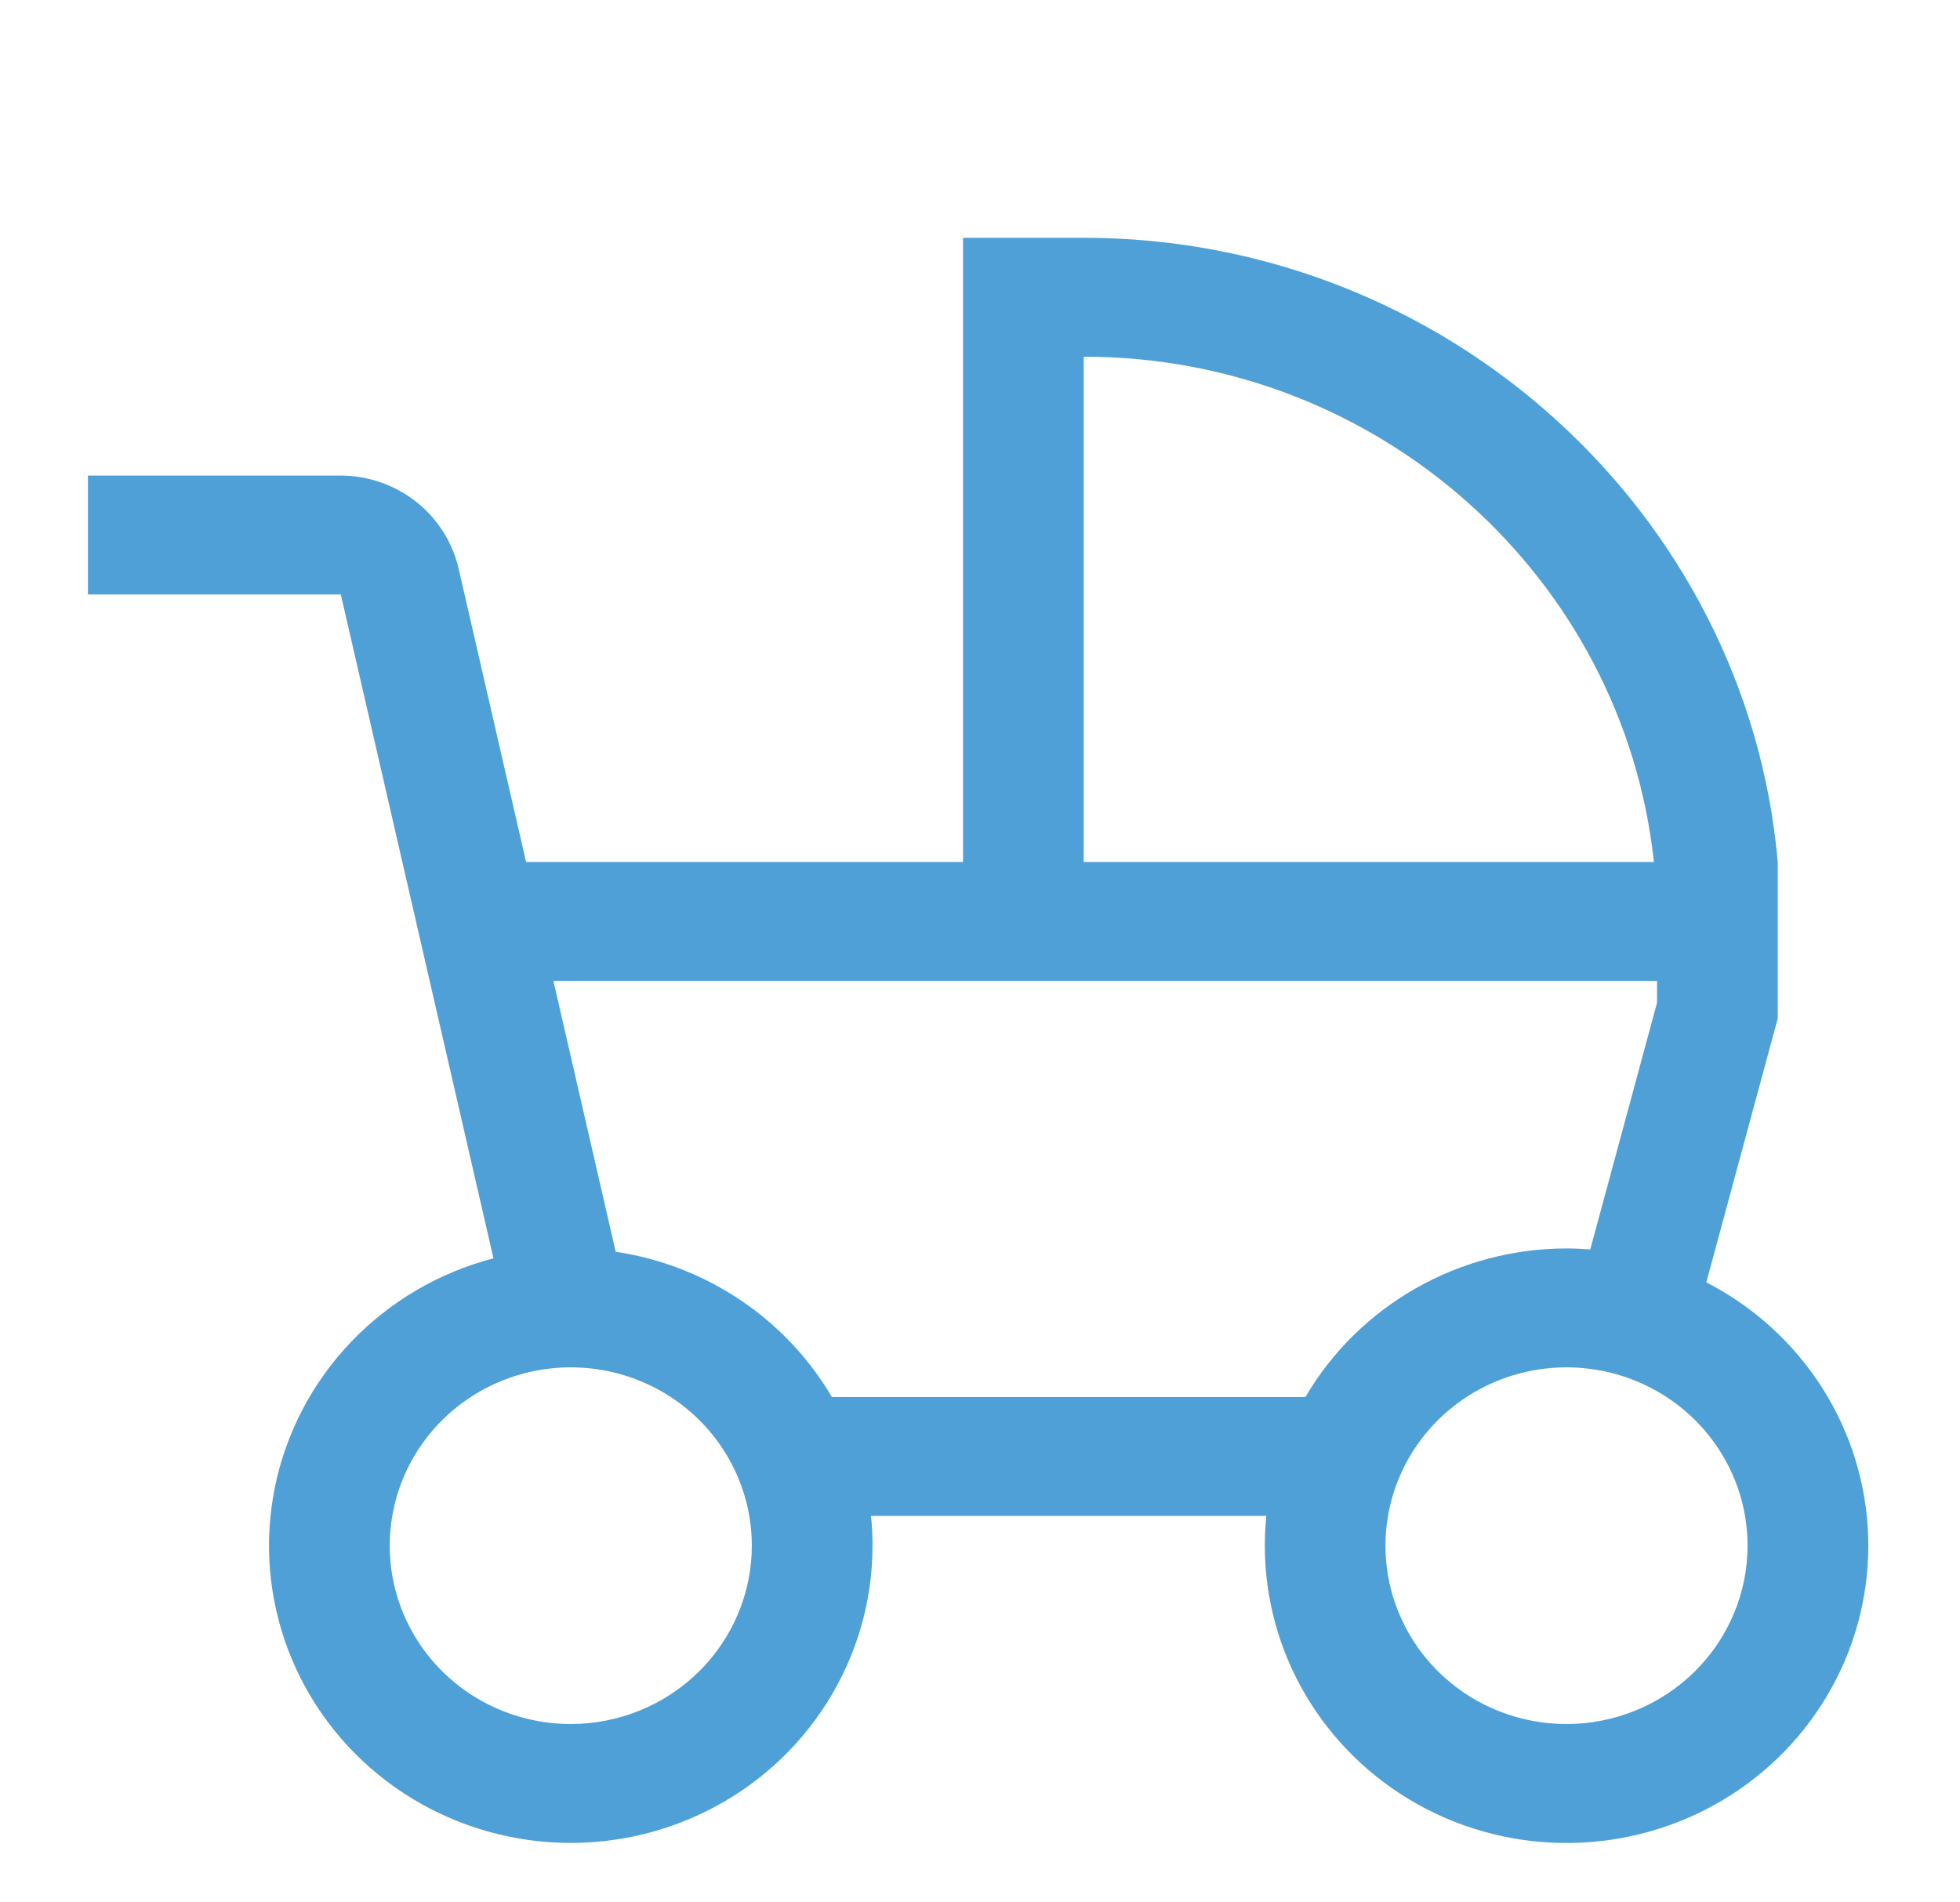 <svg fill="none" height="66" viewBox="0 0 68 66" width="68" xmlns="http://www.w3.org/2000/svg"><path d="m59.198 44.49 2.479-9.157v-5.427c-1.065-12.116-11.507-21.656-24.078-21.656h-4.188v21.656h-15.159l-2.335-10.154c-.206-.919-.723-1.742-1.467-2.334s-1.67-.915-2.626-.919h-8.773v4.125h8.773l5.296 23.032c-1.89.493-3.602 1.498-4.942 2.901s-2.255 3.147-2.64 5.035c-.386 1.888-.226 3.845.459 5.649.685 1.804 1.87 3.382 3.42 4.557 1.55 1.175 3.402 1.898 5.348 2.089s3.907-.159 5.661-1.01c1.754-.851 3.232-2.168 4.264-3.804 1.033-1.635 1.581-3.523 1.581-5.449 0-.348-.017-.692-.052-1.031h13.714c-.034.339-.052.683-.052 1.031-.001 1.829.492 3.625 1.428 5.204.936 1.579 2.282 2.885 3.899 3.783 1.617.898 3.448 1.357 5.304 1.328 1.856-.028 3.671-.542 5.26-1.489 1.588-.947 2.892-2.293 3.778-3.9.886-1.607 1.322-3.417 1.264-5.245-.058-1.828-.609-3.608-1.595-5.157-.987-1.549-2.374-2.812-4.019-3.659zm-21.599-32.115c10.261 0 18.732 7.693 19.781 17.531h-19.781zm-17.797 47.438c-1.242 0-2.457-.363-3.49-1.043-1.033-.68-1.838-1.646-2.313-2.777-.475-1.131-.6-2.375-.357-3.575.242-1.2.841-2.303 1.719-3.168.878-.865 1.998-1.455 3.216-1.693 1.218-.239 2.481-.116 3.629.352 1.148.468 2.129 1.261 2.819 2.279s1.059 2.214 1.059 3.438c-.002 1.64-.664 3.213-1.842 4.373-1.178 1.16-2.774 1.812-4.439 1.814zm25.486-11.344h-16.426c-.787-1.34-1.87-2.489-3.168-3.361-1.298-.873-2.779-1.447-4.333-1.68l-2.161-9.396h38.288v.761l-2.316 8.555c-.274-.022-.549-.034-.824-.035-1.837.001-3.64.479-5.231 1.384s-2.911 2.206-3.829 3.773zm9.06 11.344c-1.242 0-2.457-.363-3.49-1.043-1.033-.68-1.838-1.646-2.313-2.777-.475-1.131-.6-2.375-.357-3.575.242-1.2.841-2.303 1.719-3.168.878-.865 1.998-1.455 3.216-1.693 1.218-.239 2.481-.116 3.629.352 1.148.468 2.129 1.261 2.819 2.279s1.059 2.214 1.059 3.438c-.002 1.64-.664 3.213-1.842 4.373-1.177 1.16-2.774 1.812-4.439 1.814z" fill="#50a0d8"/></svg>